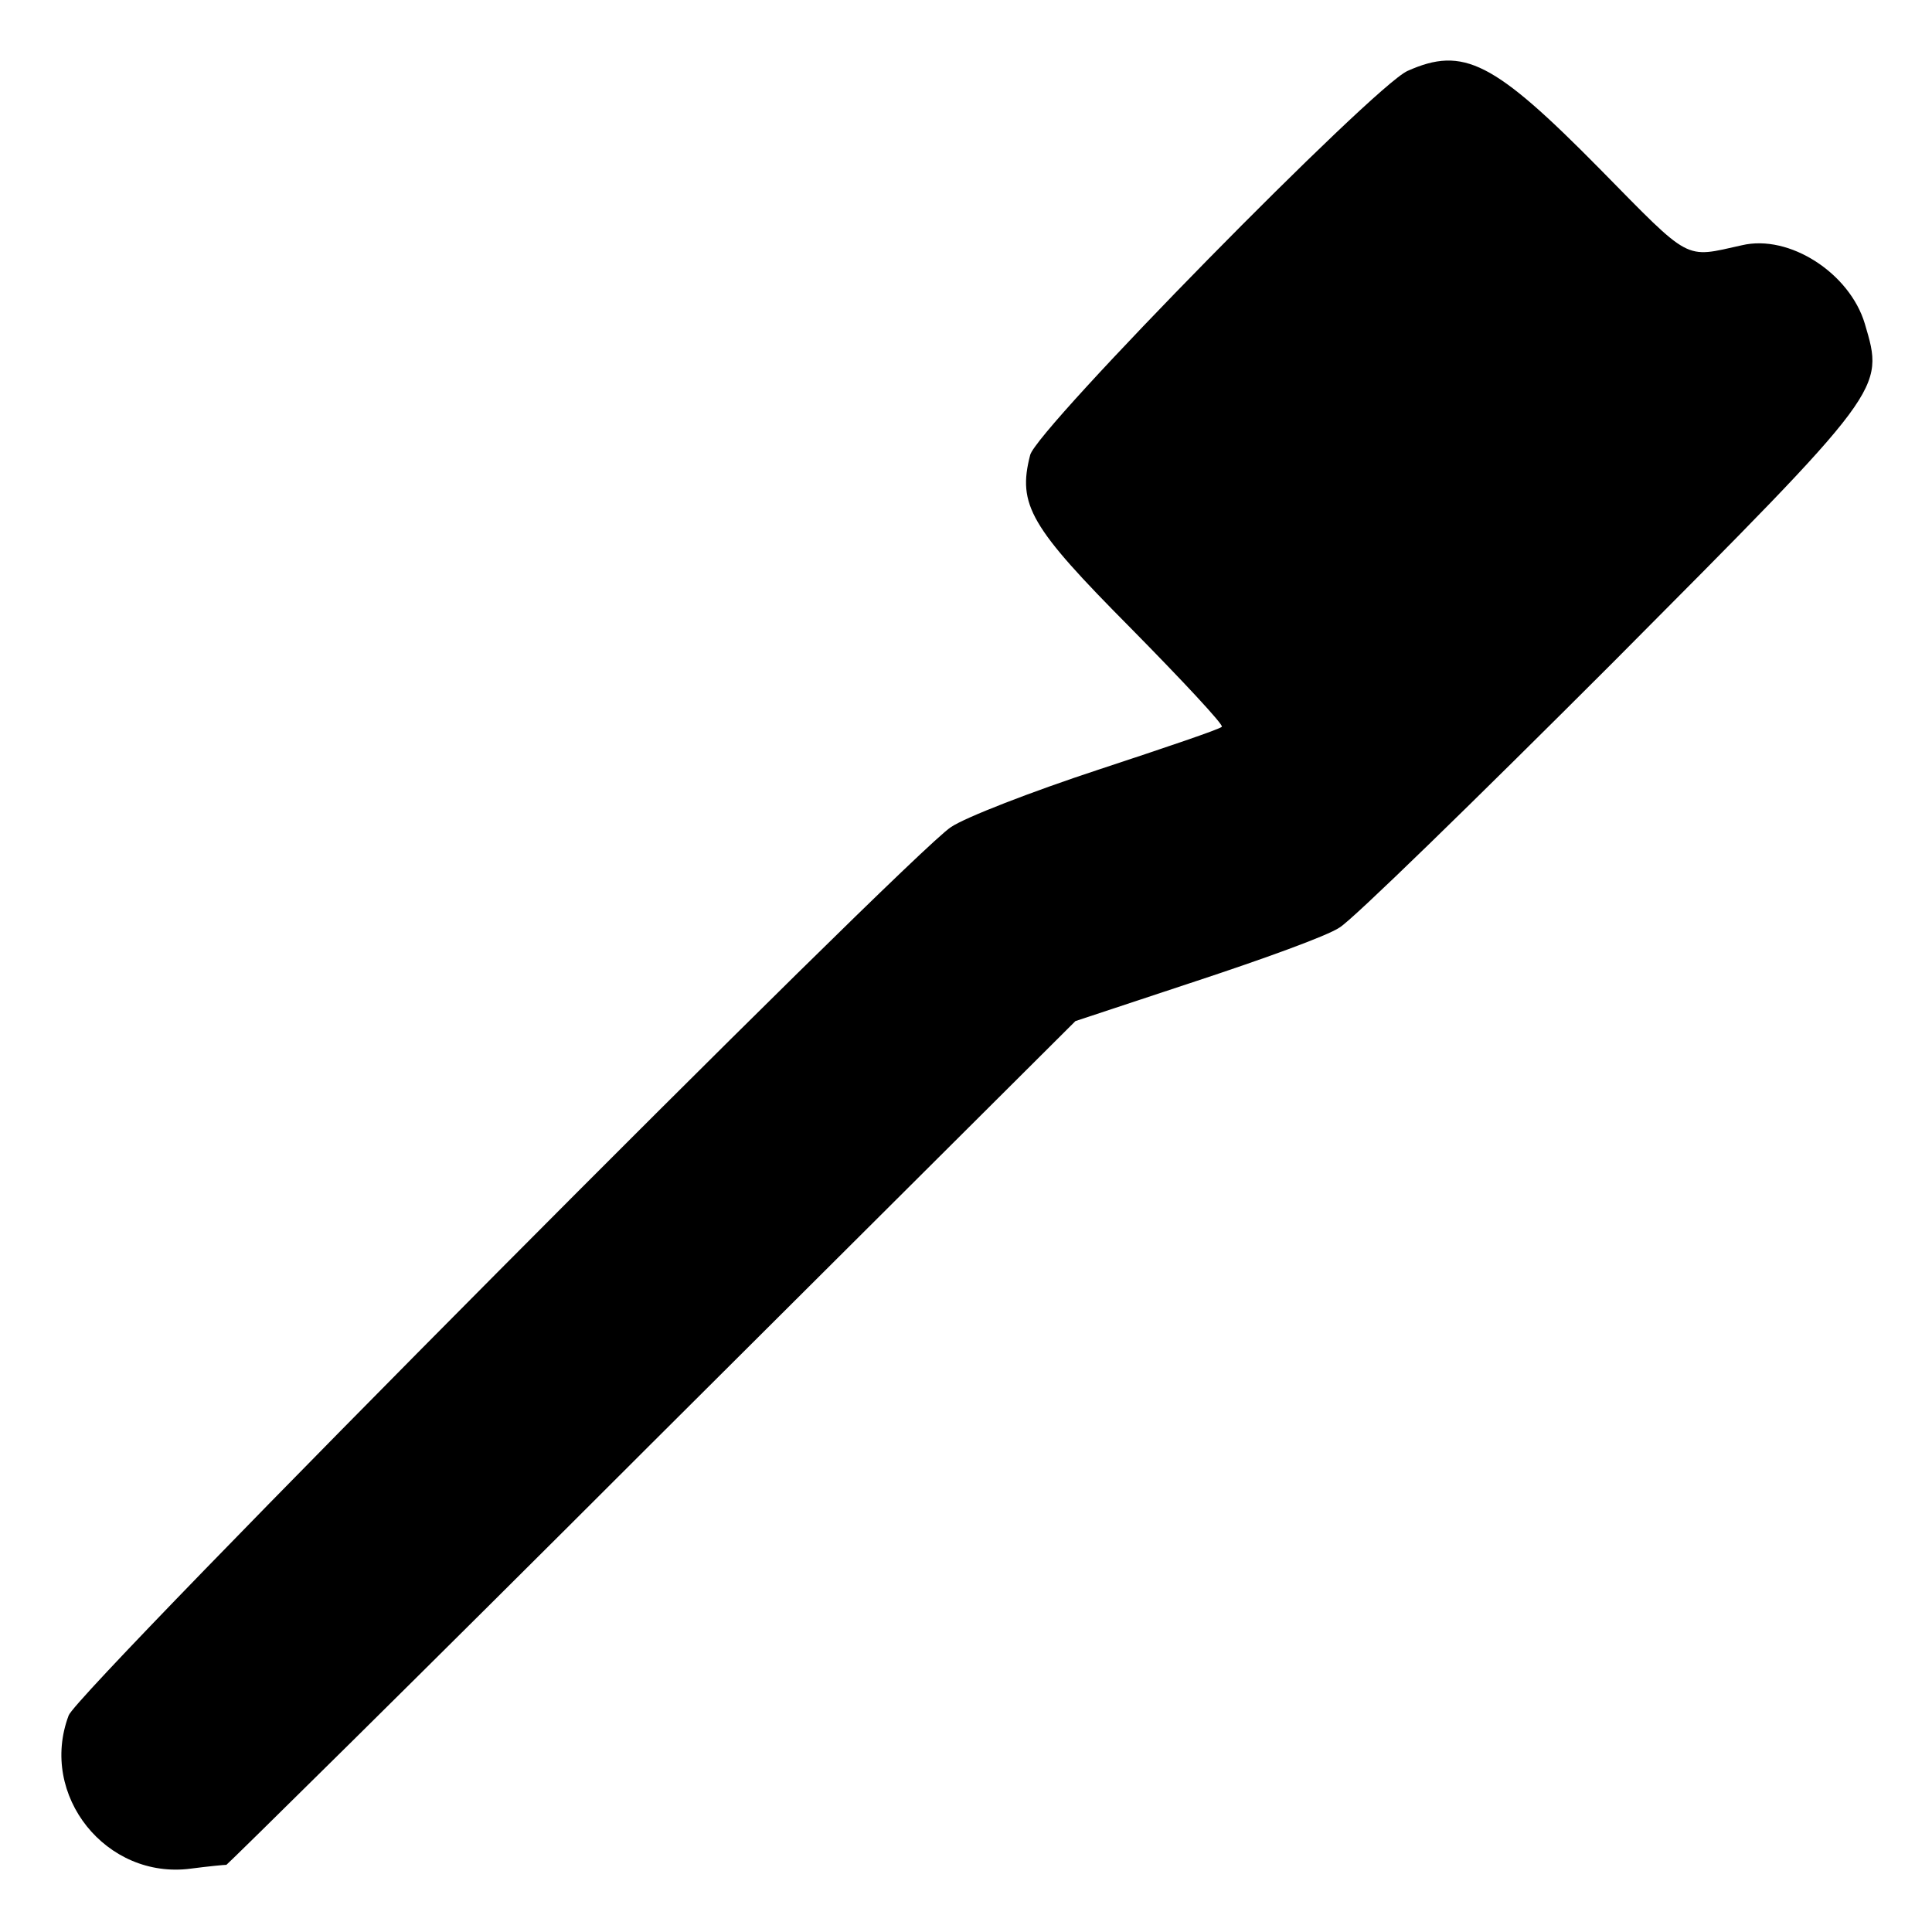 <?xml version="1.0" standalone="no"?>
<!DOCTYPE svg PUBLIC "-//W3C//DTD SVG 20010904//EN"
 "http://www.w3.org/TR/2001/REC-SVG-20010904/DTD/svg10.dtd">
<svg version="1.0" xmlns="http://www.w3.org/2000/svg"
 width="256pt" height="256pt" viewBox="0 0 256 256"
 preserveAspectRatio="xMidYMid meet">
<g transform="translate(0,256) scale(0.1,-0.1)"
fill="#000000" stroke="none">
<path d="M1865 2466 c-45 -20 -492 -475 -500 -509 -17 -66 0 -95 133 -229 69
-70 124 -129 121 -131 -2 -3 -76 -28 -164 -57 -88 -29 -176 -63 -195 -76 -54
-35 -1158 -1145 -1169 -1177 -40 -106 50 -218 162 -203 23 3 44 5 47 5 2 1
257 252 565 560 l560 558 160 53 c88 29 174 60 190 71 17 10 179 168 362 351
362 364 360 361 334 449 -20 67 -100 119 -163 104 -77 -17 -66 -23 -188 101
-141 143 -181 163 -255 130z"/>
</g>
</svg>
